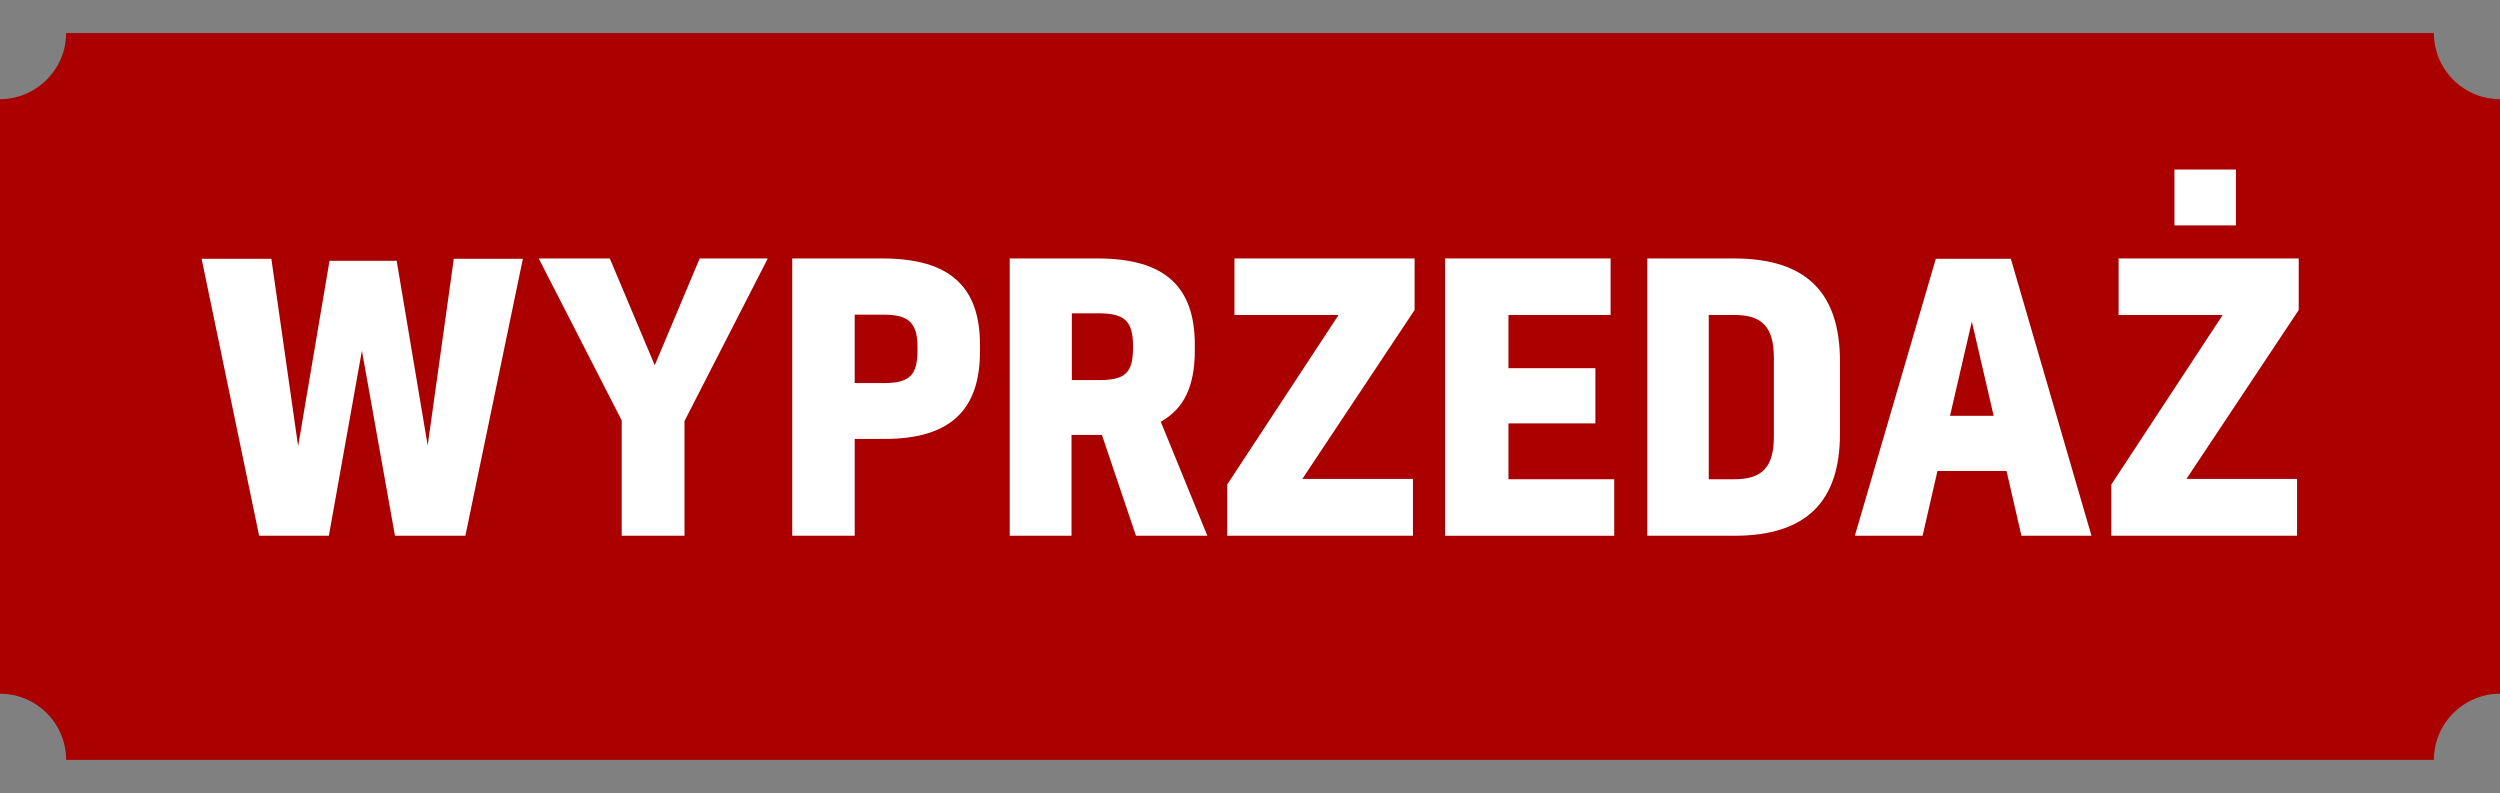 <svg width="75.64" height="24" xmlns="http://www.w3.org/2000/svg"><rect width="100%" height="100%" fill="#808080" stroke="none"/><defs><style>.m{fill:#fff}</style></defs><g class="layer"><path d="M2 1h71.64a2 2 0 0 0 2 2v17.99c-1.1 0-2 .9-2 2H2a2 2 0 0 0-2-2V3c1.1 0 2-.9 2-2" fill="#a00" id="b"/><path class="m" d="m12 7.88.94 5.6.79-5.65h2.09l-1.74 8.38h-2.13l-1-5.6-1 5.6H7.84L6.1 7.83h2.11l.81 5.67.95-5.61h2.04z" id="c"/><path class="m" d="m18.45 7.82 1.36 3.23 1.36-3.23h2.06l-2.52 4.92v3.47h-1.9v-3.49l-2.51-4.9z" id="d"/><path class="m" d="M23.96 7.82h2.74c2.02 0 2.95.84 2.95 2.61v.2c0 1.76-.88 2.65-2.89 2.65h-.9v2.93h-1.89V7.82zm1.9 3.77h.89c.78 0 1.01-.25 1.01-.99v-.1c0-.76-.29-.98-1.04-.98h-.86z" id="e"/><path class="m" d="M33.33 13.16h-.91v3.05h-1.87V7.82h2.66c2.02 0 2.94.84 2.94 2.61v.17c0 1.08-.32 1.76-1.03 2.16l1.41 3.45h-2.16l-1.03-3.05zm-.91-1.66h.85c.79 0 1.01-.24 1.01-.97v-.07c0-.76-.27-.98-1.04-.98h-.81v2.01z" id="f"/><path class="m" d="M39.41 14.49h3.34v1.72h-5.62v-1.55l3.37-5.13h-3.15V7.82h5.45v1.56l-3.39 5.1z" id="g"/><path class="m" d="M45.64 11.14h2.63v1.67h-2.63v1.69h3.2v1.71h-5.12V7.82h5.01v1.71h-3.09z" id="h"/><path class="m" d="M55.67 10.95v2.17c0 2.04-1 3.09-3.2 3.09h-2.63V7.82h2.62c2.22 0 3.21 1.06 3.21 3.12zM51.7 9.54v4.96h.78c.84 0 1.19-.37 1.19-1.29v-2.39c0-.91-.35-1.29-1.18-1.29h-.79z" id="i"/><path class="m" d="M60.71 14.25h-2.09l-.45 1.96h-2.05l2.45-8.38h2.27l2.44 8.38h-2.12zM59 12.58h1.32l-.66-2.85z" id="j"/><path class="m" d="M66.16 14.49h3.34v1.72h-5.62v-1.55l3.37-5.13H64.1V7.82h5.45v1.56l-3.39 5.1zm1.49-7.67h-1.86V5.13h1.86z" id="k"/></g></svg>
